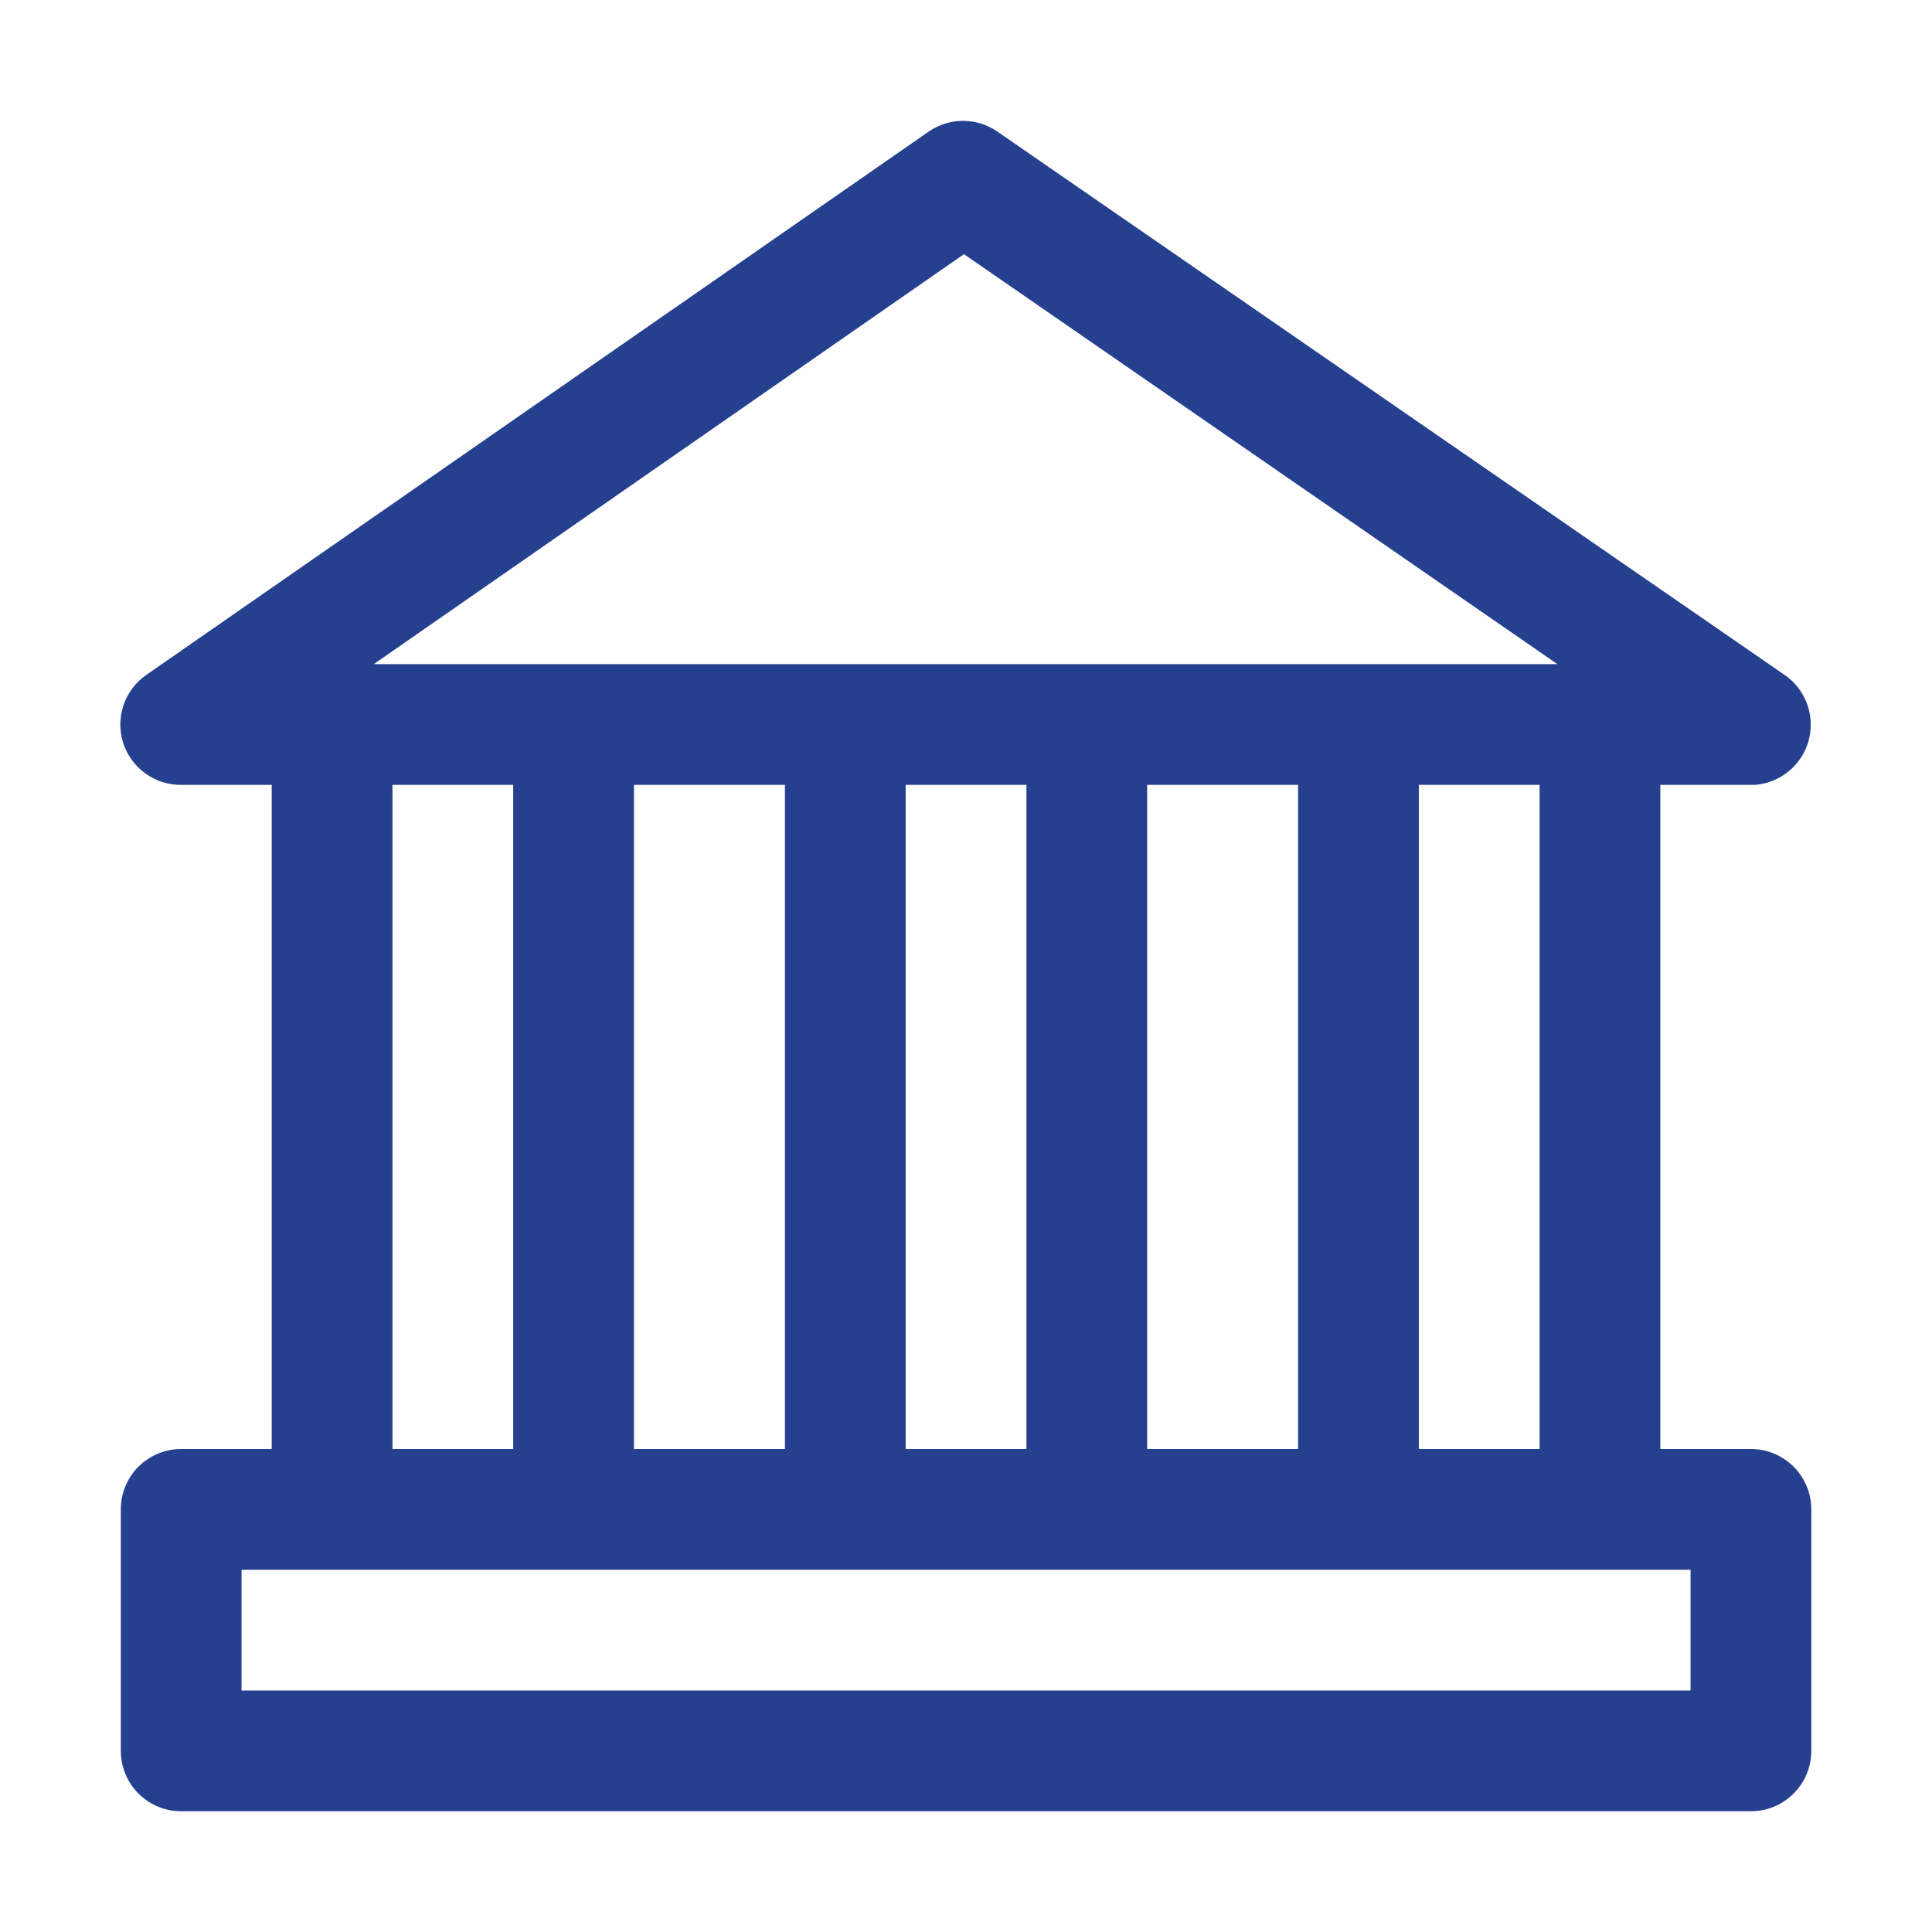 <svg width="36" height="36" viewBox="0 0 36 36" fill="none" xmlns="http://www.w3.org/2000/svg">
<path d="M3.376 27C3.077 27 2.791 27.119 2.58 27.329C2.369 27.541 2.251 27.827 2.251 28.125V32.625C2.251 32.923 2.369 33.21 2.58 33.42C2.791 33.632 3.077 33.75 3.376 33.75H32.626C32.924 33.75 33.21 33.632 33.421 33.42C33.632 33.21 33.751 32.923 33.751 32.625V28.125C33.751 27.827 33.632 27.541 33.421 27.329C33.21 27.119 32.924 27 32.626 27H30.938V14.625H32.693C32.926 14.609 33.148 14.521 33.328 14.373C33.509 14.226 33.639 14.026 33.701 13.801C33.762 13.576 33.753 13.337 33.673 13.118C33.593 12.899 33.448 12.71 33.256 12.578L18.586 2.453C18.398 2.322 18.174 2.252 17.945 2.252C17.715 2.252 17.492 2.322 17.303 2.453L2.723 12.578C2.526 12.715 2.379 12.912 2.302 13.139C2.225 13.367 2.222 13.613 2.295 13.842C2.368 14.07 2.512 14.27 2.707 14.411C2.901 14.552 3.136 14.627 3.376 14.625H5.063V27H3.376ZM17.962 4.736L29.02 12.375H6.965L17.962 4.736ZM28.688 14.625V27H26.438V14.625H28.688ZM24.188 14.625V27H21.376V14.625H24.188ZM19.126 14.625V27H16.876V14.625H19.126ZM14.626 14.625V27H11.813V14.625H14.626ZM9.563 14.625V27H7.313V14.625H9.563ZM6.188 29.25H31.501V31.5H4.501V29.25H6.188Z" fill="#25408F"/>
</svg>
